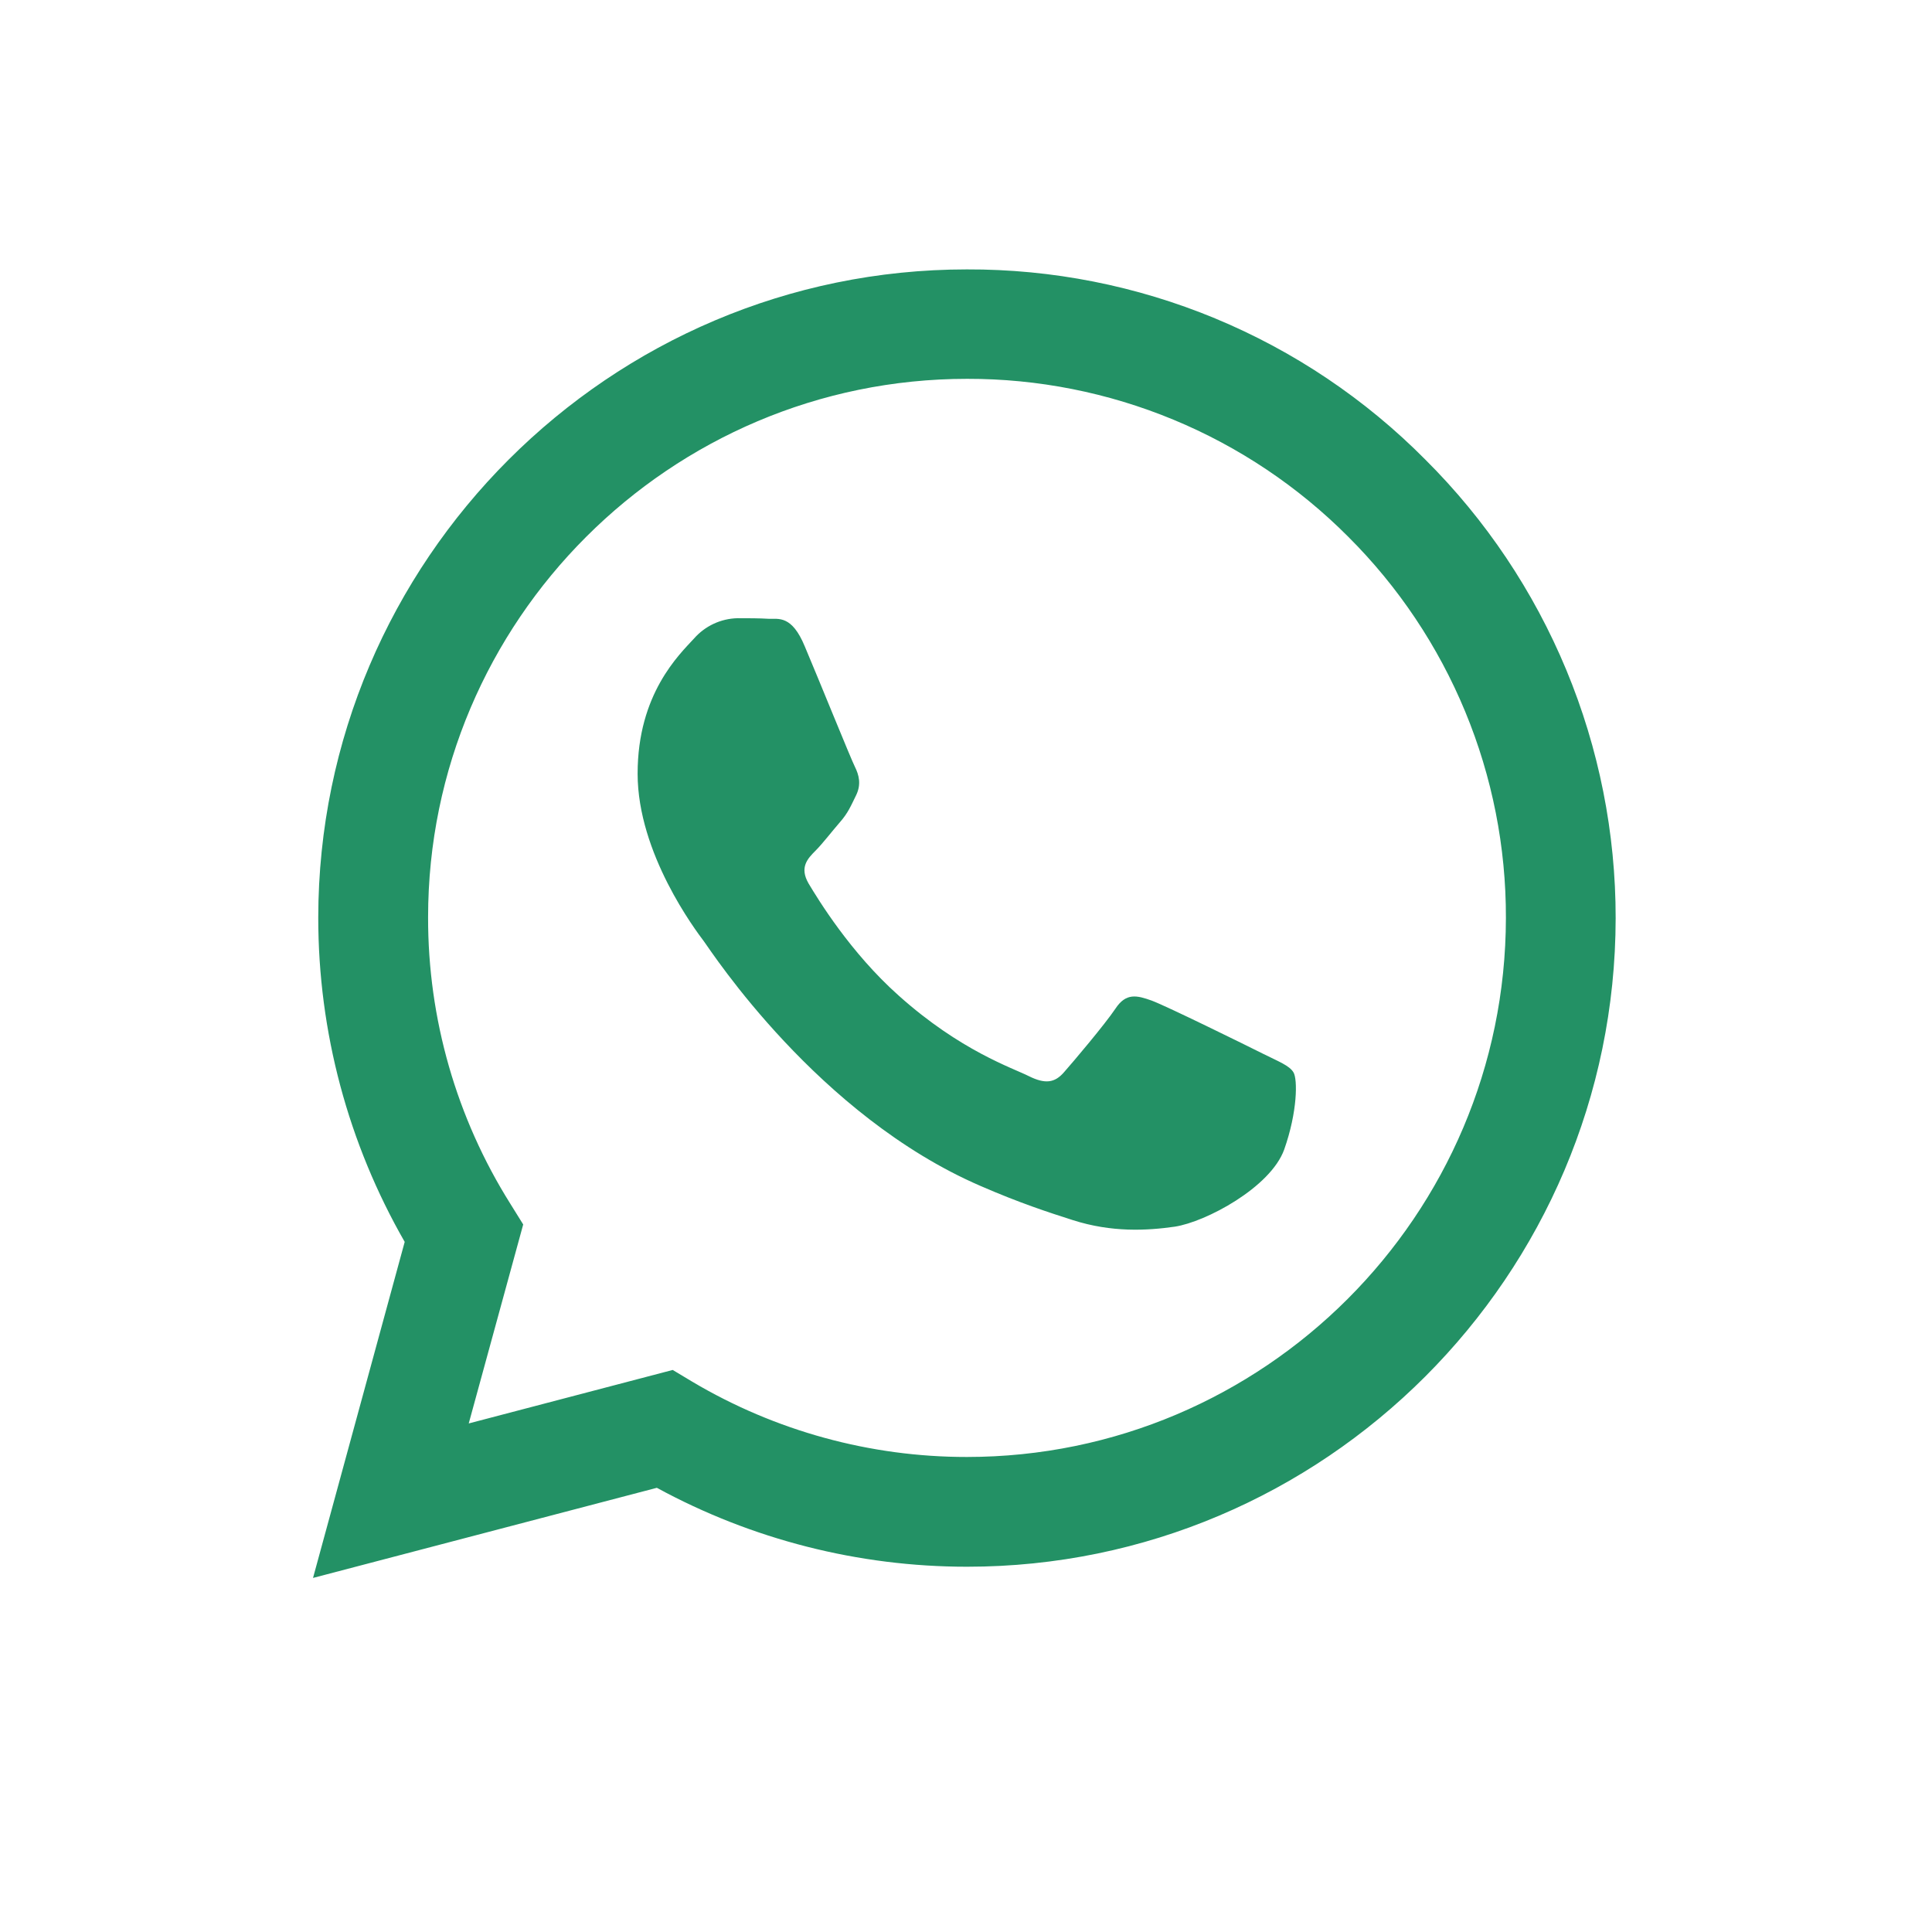 <?xml version="1.0" encoding="UTF-8"?> <svg xmlns="http://www.w3.org/2000/svg" width="753" height="753" viewBox="0 0 753 753" fill="none"> <g clip-path="url(#clip0_171_17)"> <path d="M555.532 179.143C532.151 155.545 504.307 136.837 473.623 124.108C442.939 111.379 410.028 104.884 376.809 105.002C237.611 105.002 124.168 218.413 124.04 357.643C124.04 402.236 135.706 445.618 157.732 484.027L122 615.002L256.002 579.875C293.073 600.049 334.604 610.624 376.809 610.635H376.936C516.166 610.635 629.578 497.223 629.705 357.866C629.737 324.654 623.197 291.763 610.461 261.09C597.726 230.416 579.078 202.566 555.532 179.143ZM376.809 567.858C339.164 567.871 302.212 557.741 269.836 538.533L262.186 533.943L182.69 554.79L203.919 477.238L198.946 469.237C177.903 435.779 166.773 397.041 166.848 357.515C166.848 241.937 261.103 147.65 376.936 147.65C404.532 147.601 431.864 153.014 457.358 163.578C482.851 174.142 506.001 189.648 525.474 209.201C545.014 228.678 560.505 251.831 571.053 277.325C581.6 302.819 586.996 330.149 586.929 357.738C586.801 473.732 492.547 567.858 376.809 567.858ZM492.037 410.587C485.758 407.432 454.743 392.163 448.91 389.996C443.109 387.924 438.869 386.84 434.726 393.152C430.486 399.431 418.374 413.743 414.74 417.855C411.106 422.094 407.345 422.572 401.034 419.448C394.754 416.261 374.386 409.631 350.289 388.052C331.483 371.317 318.892 350.598 315.131 344.319C311.497 338.008 314.78 334.629 317.936 331.473C320.709 328.668 324.215 324.078 327.371 320.445C330.558 316.811 331.61 314.133 333.682 309.926C335.754 305.655 334.766 302.021 333.204 298.865C331.61 295.71 319.019 264.568 313.696 252.009C308.596 239.61 303.401 241.331 299.512 241.172C295.878 240.948 291.639 240.948 287.399 240.948C284.198 241.028 281.048 241.768 278.146 243.123C275.244 244.478 272.654 246.418 270.537 248.822C264.736 255.133 248.512 270.401 248.512 301.543C248.512 332.685 271.143 362.615 274.331 366.855C277.454 371.094 318.764 434.812 382.164 462.225C397.145 468.759 408.939 472.616 418.151 475.548C433.291 480.393 446.966 479.66 457.867 478.098C469.979 476.25 495.193 462.798 500.516 448.04C505.743 433.25 505.743 420.628 504.149 417.982C502.588 415.305 498.348 413.743 492.037 410.587Z" fill="#239165"></path> </g> <defs> <clipPath id="clip0_171_17"> <rect width="510" height="510" fill="white" transform="translate(122 105)"></rect> </clipPath> </defs> </svg> 